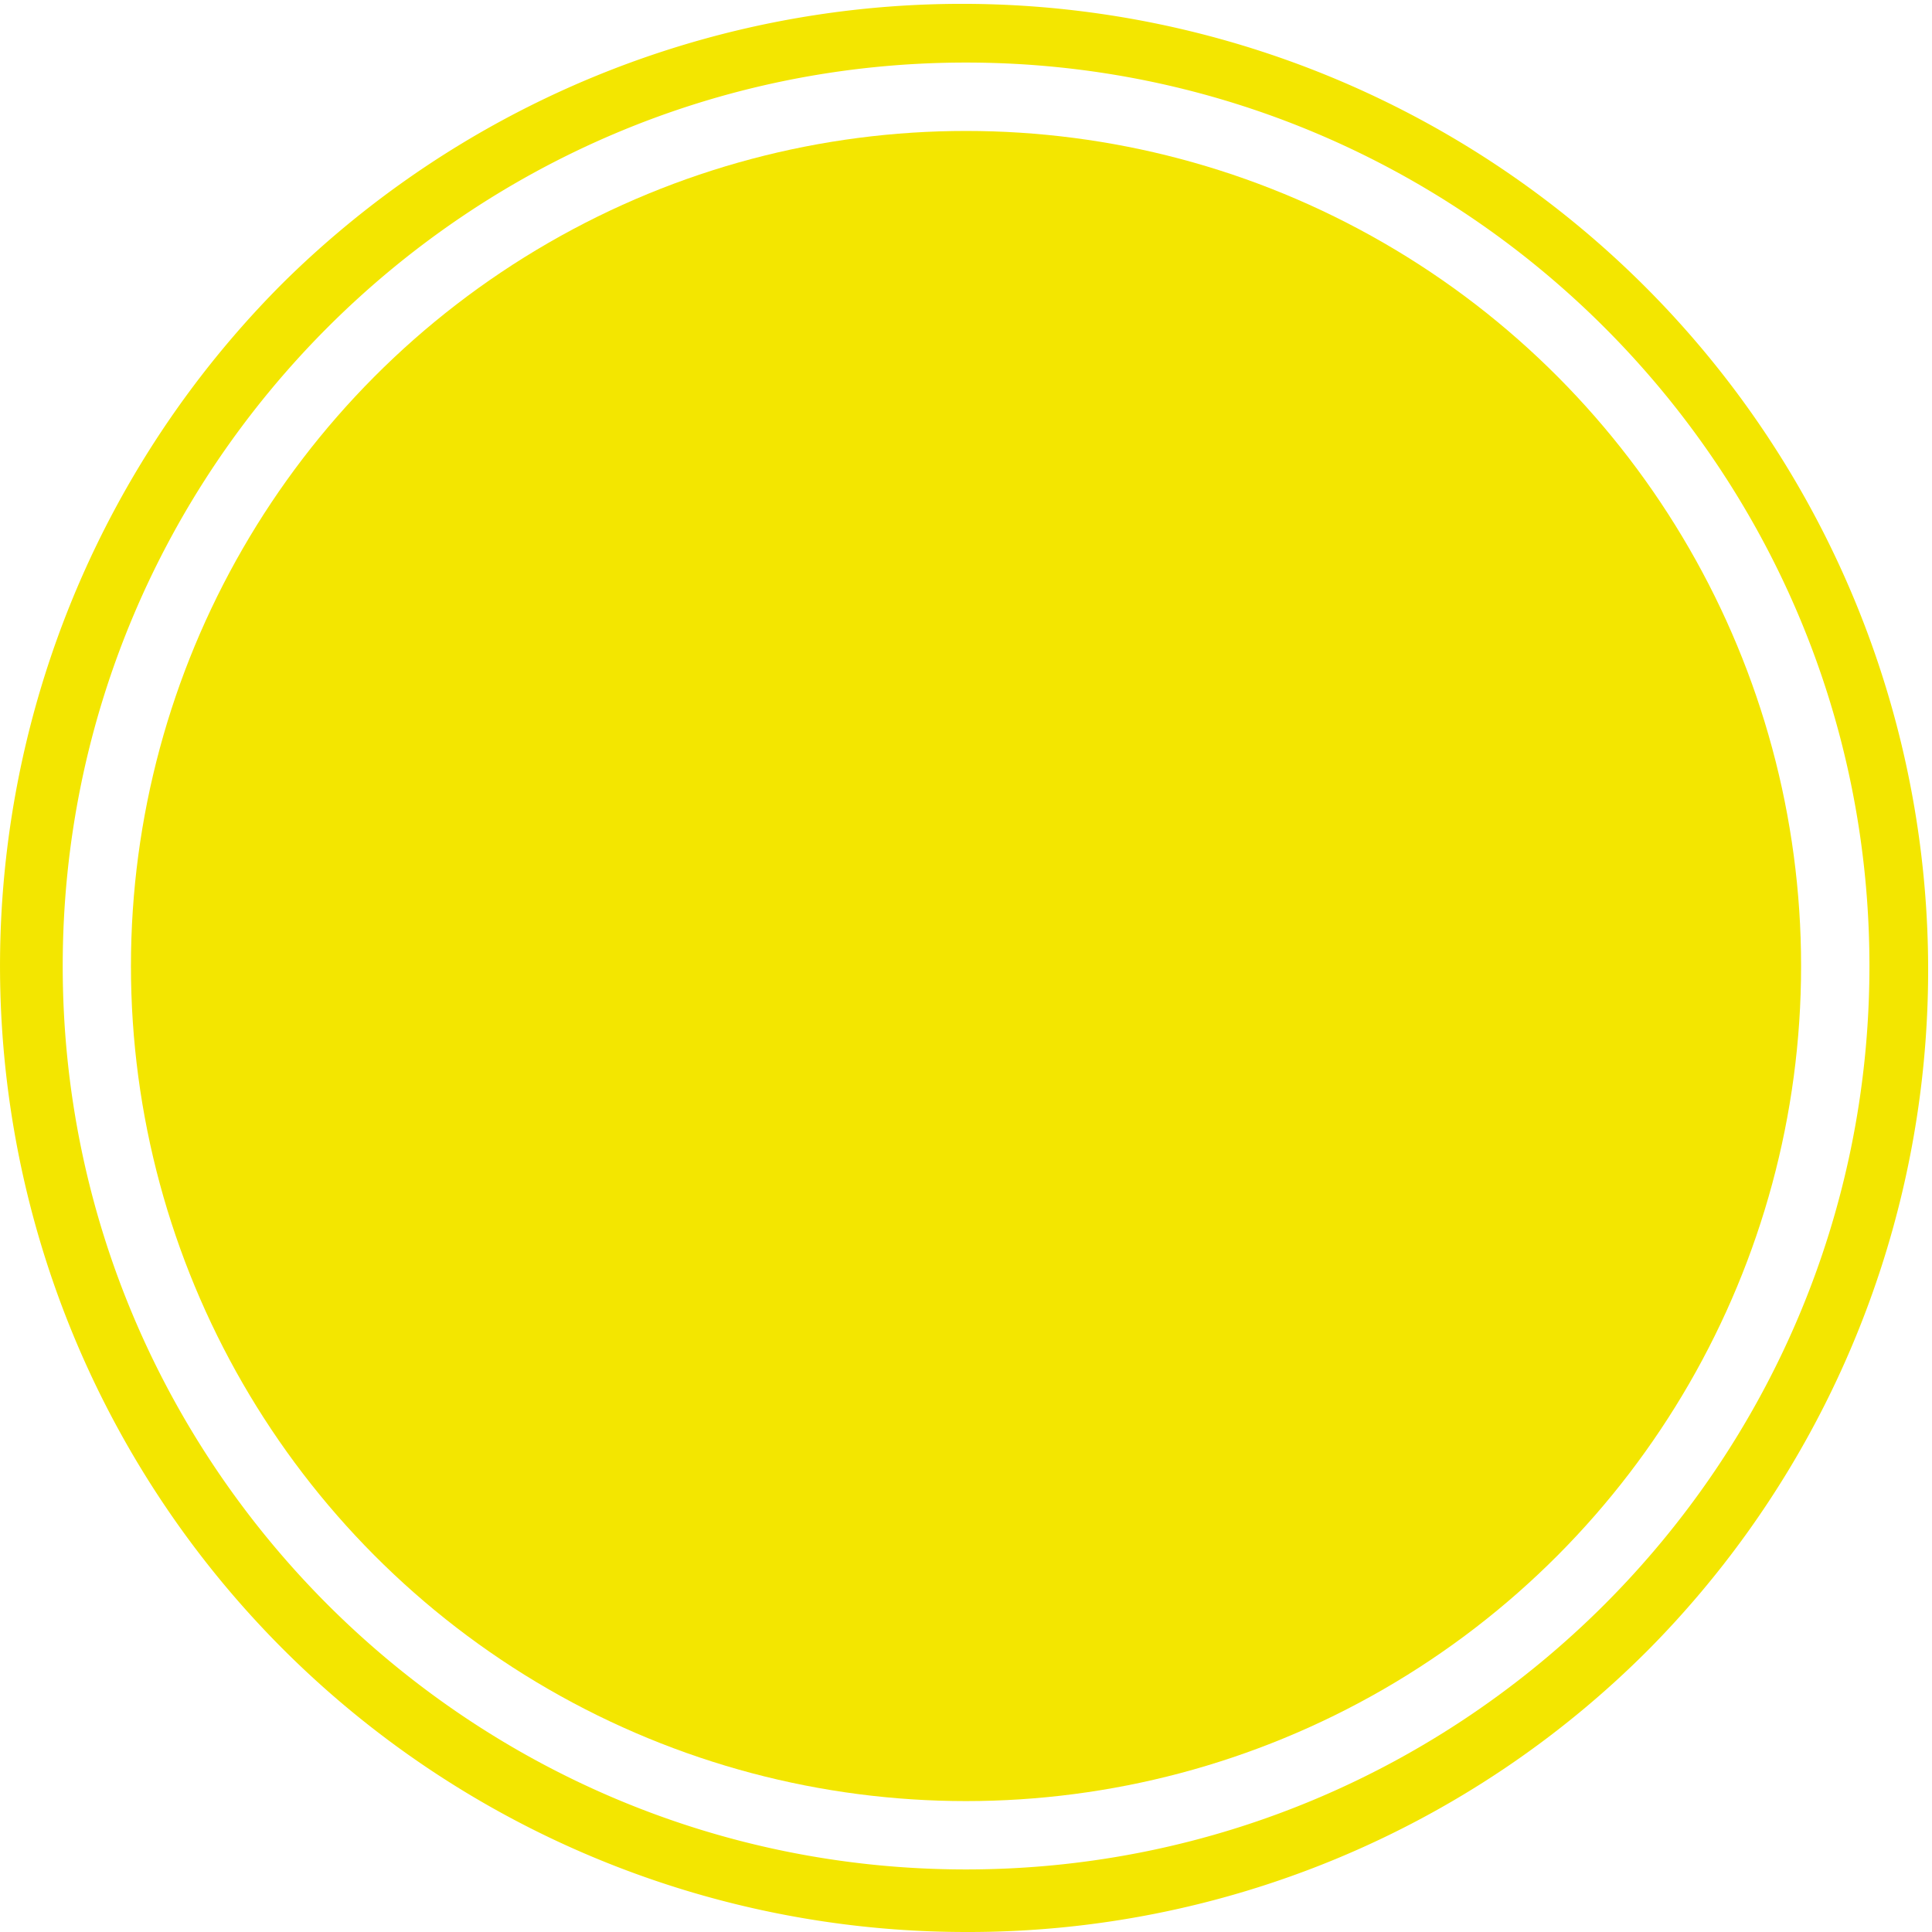 <?xml version="1.0" encoding="UTF-8"?> <svg xmlns="http://www.w3.org/2000/svg" id="Слой_1" data-name="Слой 1" viewBox="0 0 494.11 494.11"> <defs> <style>.cls-1{fill:#f3e600;}</style> </defs> <circle class="cls-1" cx="247.06" cy="247.06" r="213.57"></circle> <path class="cls-1" d="M250,496.66A247.06,247.06,0,0,1,75.32,74.91,247.06,247.06,0,0,1,424.71,424.3,245.47,245.47,0,0,1,250,496.66Zm0-478.11c-127.4,0-231,103.65-231,231.06S122.61,480.66,250,480.66,481.07,377,481.07,249.61,377.42,18.55,250,18.55Z" transform="translate(-2.96 -2.55)"></path> </svg> 